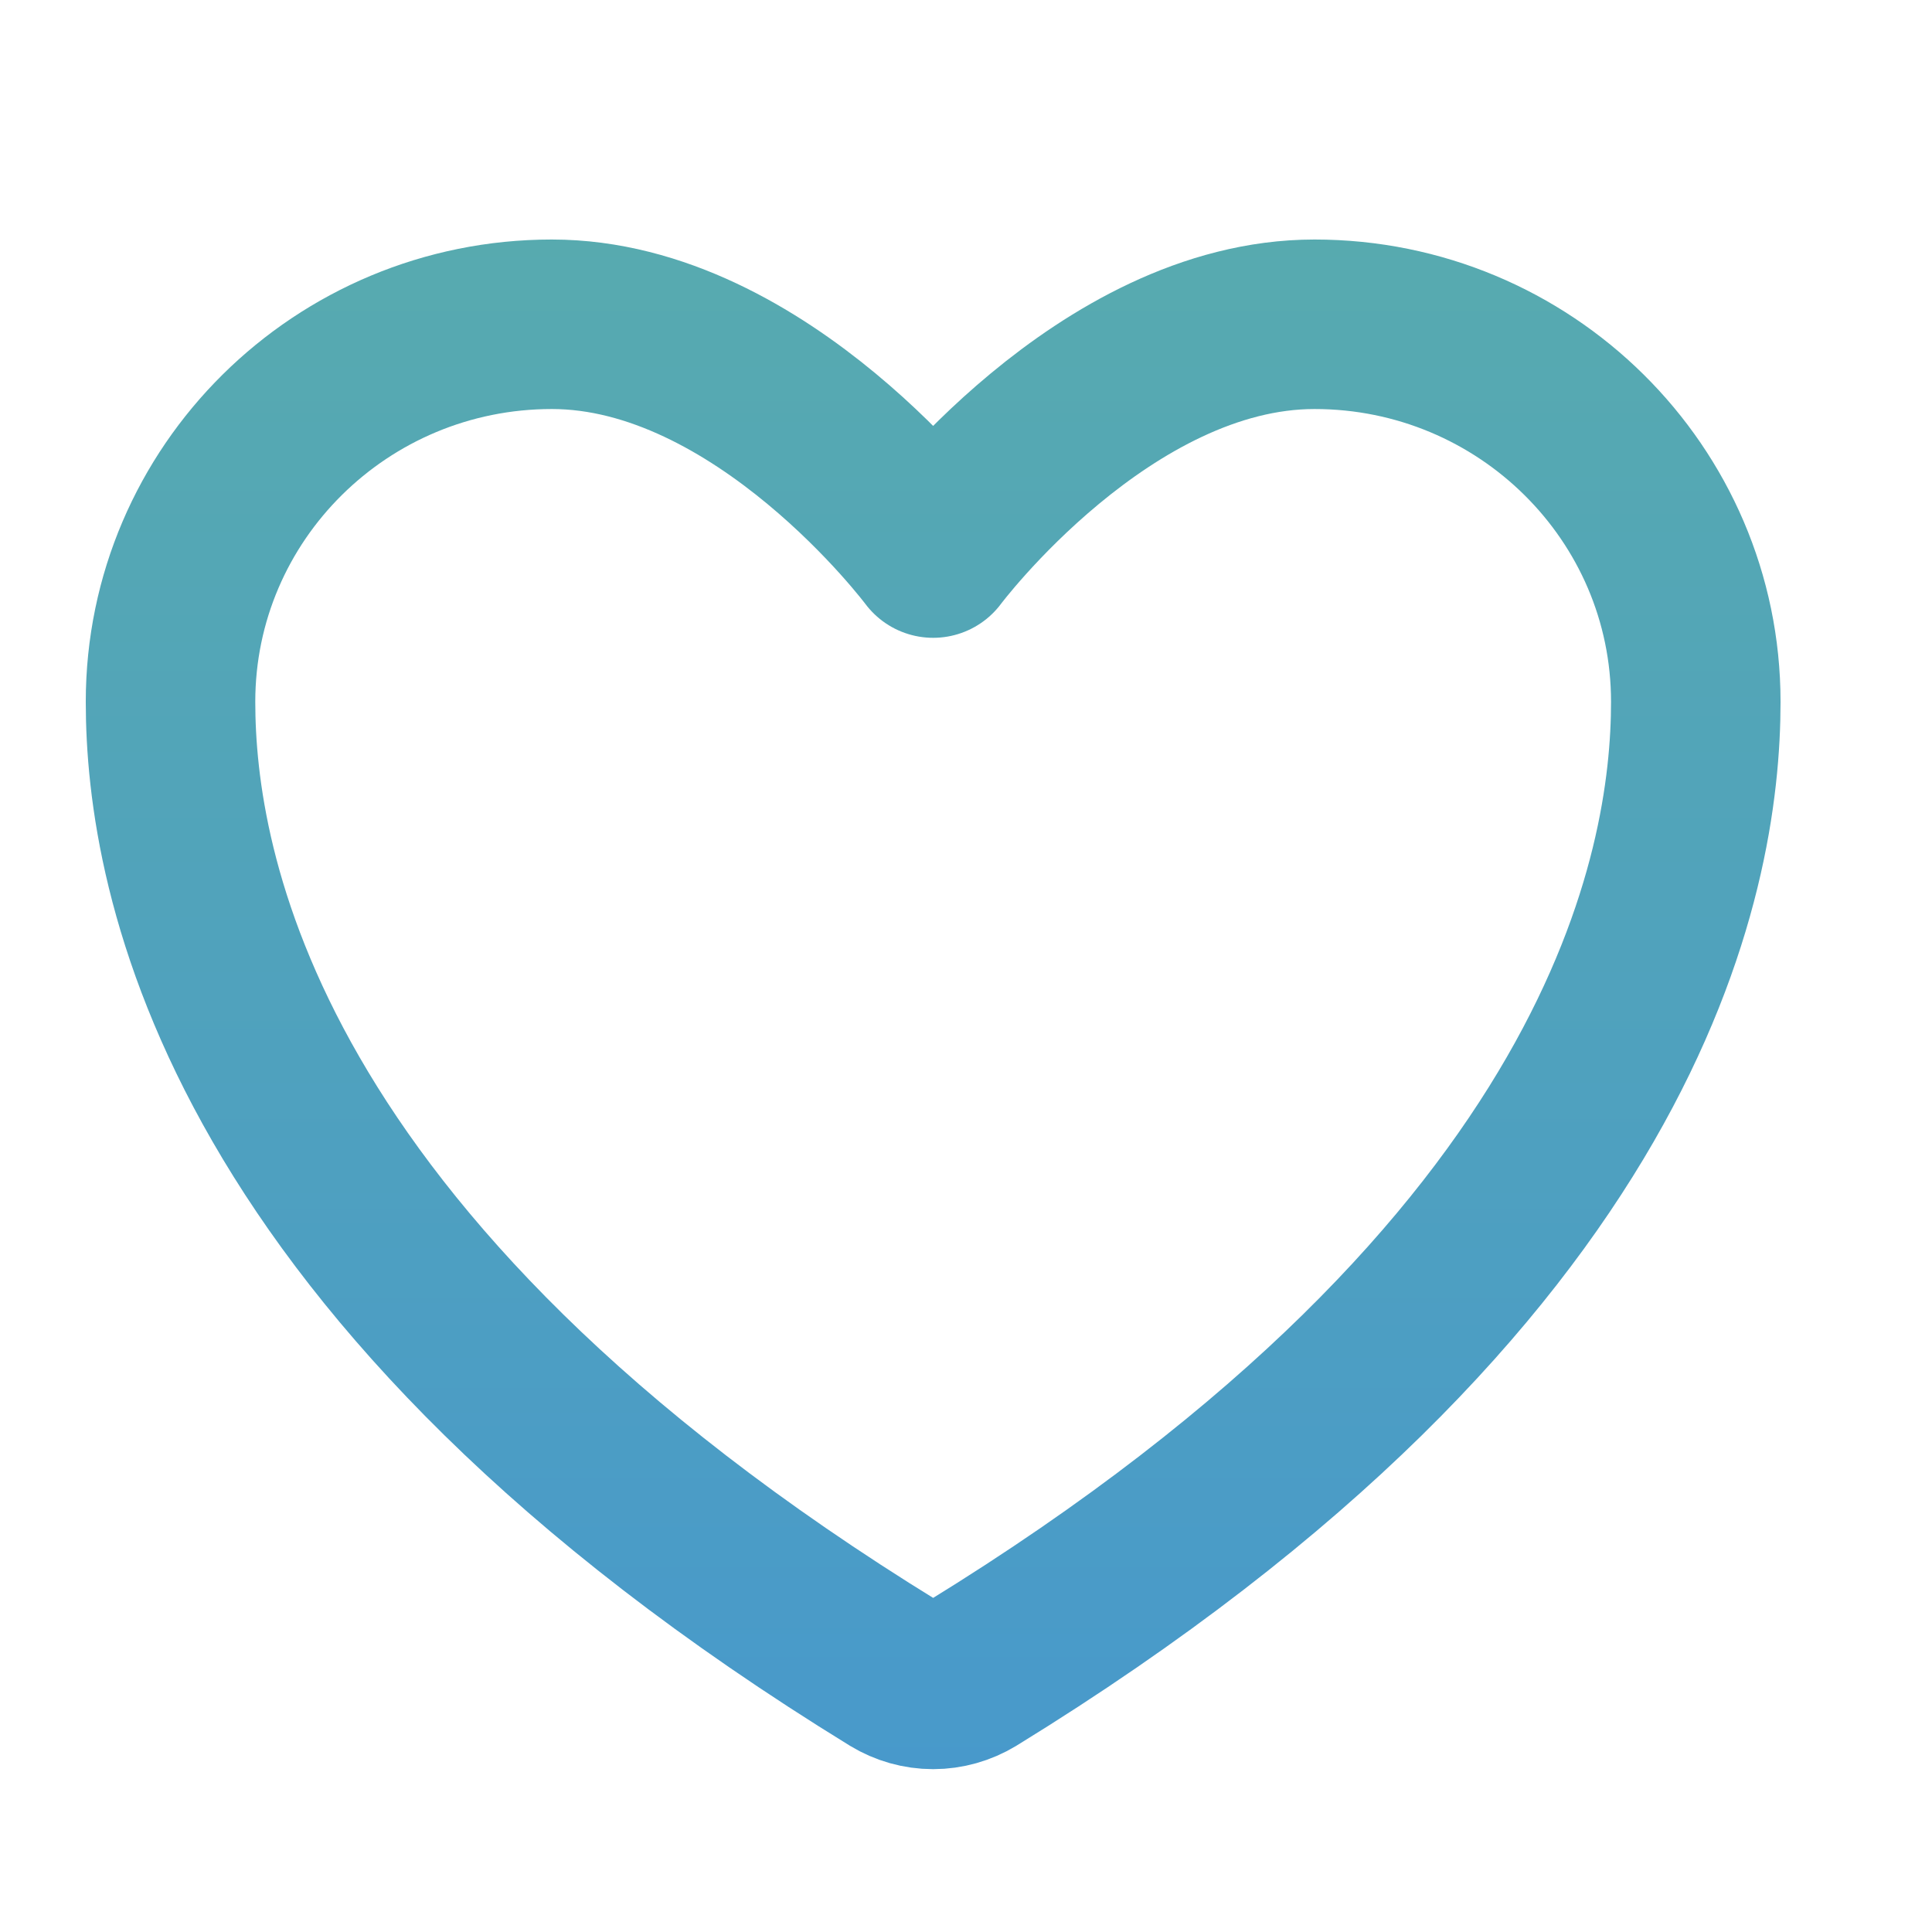 <svg width="19" height="19" viewBox="0 0 19 19" fill="none" xmlns="http://www.w3.org/2000/svg">
<g clip-path="url(#clip0_1338_34402)">
<g clip-path="url(#clip1_1338_34402)">
<path d="M12.927 3.189C14.997 3.189 16.677 4.851 16.677 6.902C16.677 8.557 16.02 12.486 9.561 16.457C9.445 16.527 9.312 16.565 9.177 16.565C9.041 16.565 8.908 16.527 8.793 16.457C2.333 12.486 1.677 8.557 1.677 6.902C1.677 4.851 3.356 3.189 5.427 3.189C7.497 3.189 9.177 5.439 9.177 5.439C9.177 5.439 10.856 3.189 12.927 3.189Z" stroke="url(#paint0_linear_1338_34402)" stroke-width="1.667" stroke-linecap="round" stroke-linejoin="round"/>
</g>
</g>
<defs>
<linearGradient id="paint0_linear_1338_34402" x1="19.042" y1="-12.367" x2="19.042" y2="18.499" gradientUnits="userSpaceOnUse">
<stop stop-color="#66BB94"/>
<stop offset="1" stop-color="#4798CD"/>
</linearGradient>
<clipPath id="clip0_1338_34402">
<rect width="18" height="18" fill="white" transform="translate(0.177 0.939)"/>
</clipPath>
<clipPath id="clip1_1338_34402">
<rect width="18" height="18" fill="white" transform="matrix(-1 0 0 1 18.177 0.939)"/>
</clipPath>
</defs>
</svg>
